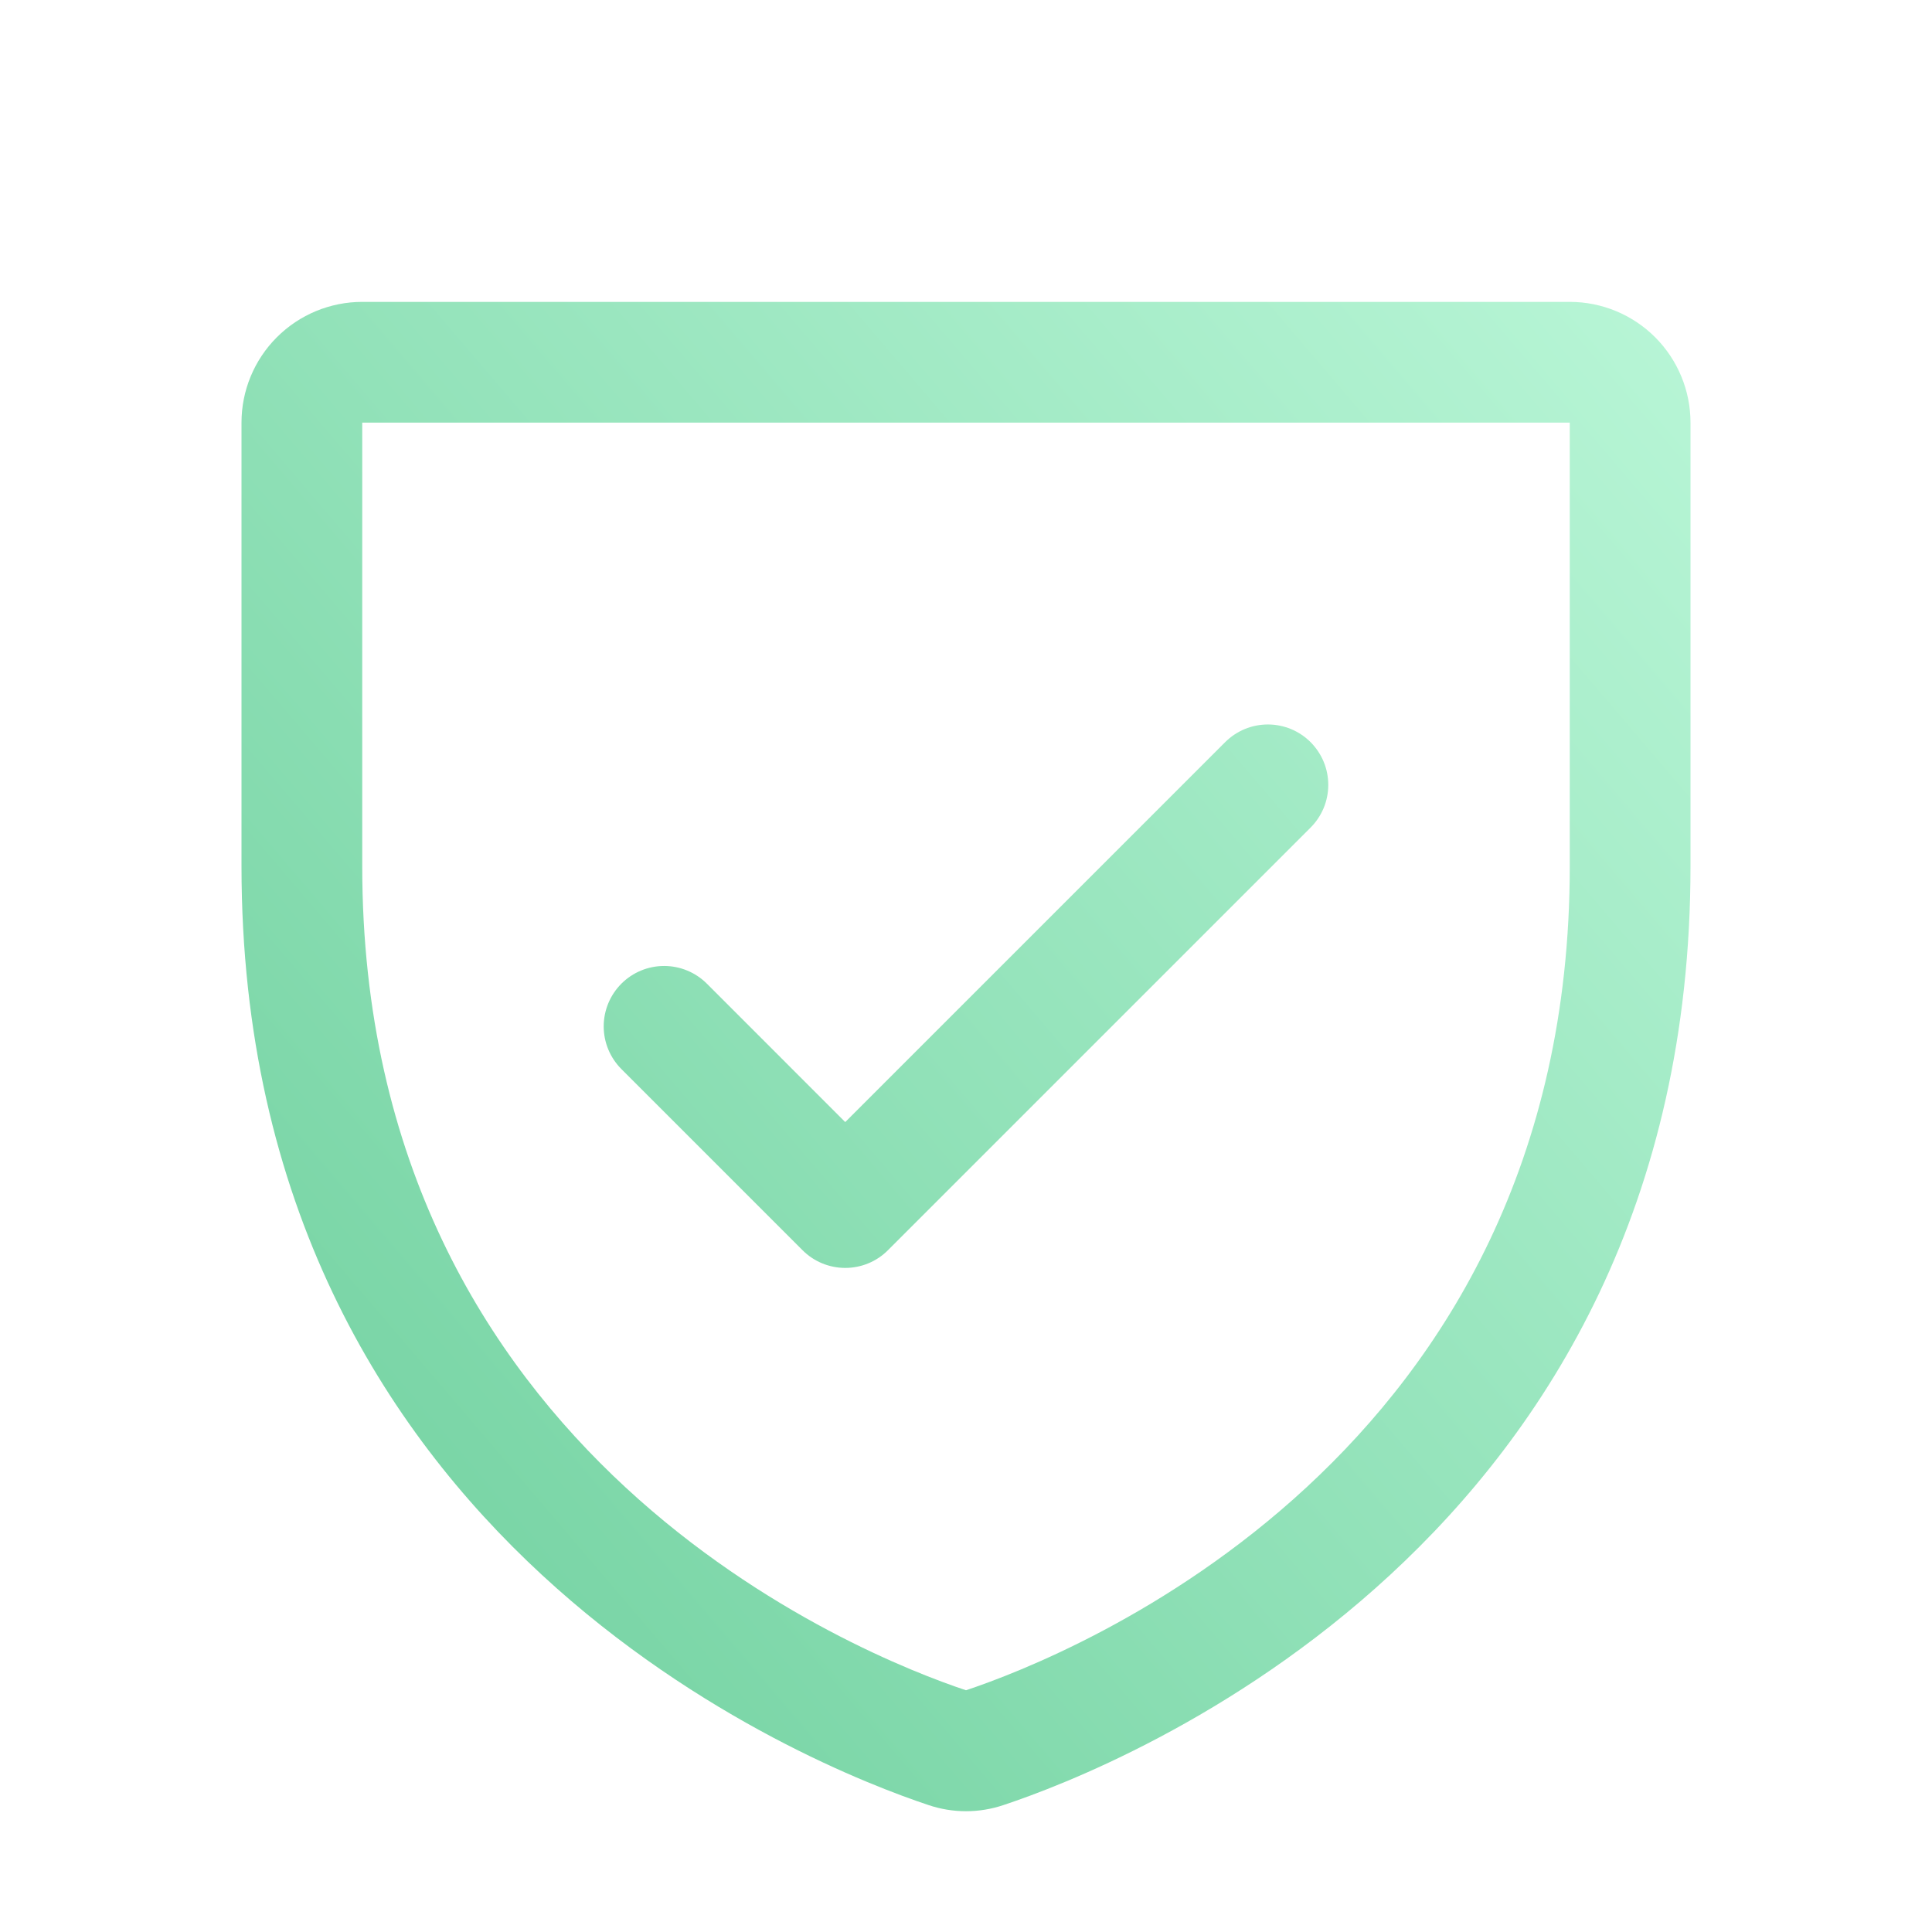 <?xml version="1.0" encoding="UTF-8"?>
<svg xmlns="http://www.w3.org/2000/svg" width="59" height="59" viewBox="0 0 59 59" fill="none">
  <g id="ShieldCheck">
    <path id="Vector" d="M47.938 9.219H11.062C10.085 9.219 9.147 9.607 8.455 10.299C7.763 10.99 7.375 11.928 7.375 12.906V26.453C7.375 47.105 24.849 53.957 28.348 55.121C29.095 55.375 29.905 55.375 30.652 55.121C34.156 53.957 51.625 47.105 51.625 26.453V12.906C51.625 11.928 51.236 10.99 50.545 10.299C49.853 9.607 48.916 9.219 47.938 9.219ZM47.938 26.456C47.938 44.529 32.646 50.567 29.5 51.618C26.382 50.579 11.062 44.545 11.062 26.456V12.906H47.938V26.456ZM18.977 32.648C18.631 32.302 18.436 31.833 18.436 31.344C18.436 30.855 18.631 30.385 18.977 30.039C19.323 29.693 19.792 29.499 20.281 29.499C20.77 29.499 21.24 29.693 21.586 30.039L25.812 34.266L37.414 22.664C37.586 22.493 37.789 22.357 38.013 22.264C38.237 22.172 38.477 22.124 38.719 22.124C38.961 22.124 39.201 22.172 39.425 22.264C39.648 22.357 39.852 22.493 40.023 22.664C40.194 22.836 40.33 23.039 40.423 23.263C40.516 23.487 40.563 23.727 40.563 23.969C40.563 24.211 40.516 24.451 40.423 24.675C40.33 24.898 40.194 25.102 40.023 25.273L27.117 38.179C26.946 38.351 26.742 38.487 26.518 38.58C26.295 38.672 26.055 38.72 25.812 38.72C25.57 38.72 25.33 38.672 25.107 38.58C24.883 38.487 24.679 38.351 24.508 38.179L18.977 32.648Z" fill="url(#paint0_linear_443_588)"></path>
  </g>
  <defs>
    <linearGradient id="paint0_linear_443_588" x1="-8.113" y1="63.378" x2="53.766" y2="10.575" gradientUnits="userSpaceOnUse">
      <stop stop-color="#59C48D"></stop>
      <stop offset="1" stop-color="#B9F6D7"></stop>
    </linearGradient>
  </defs>
</svg>
